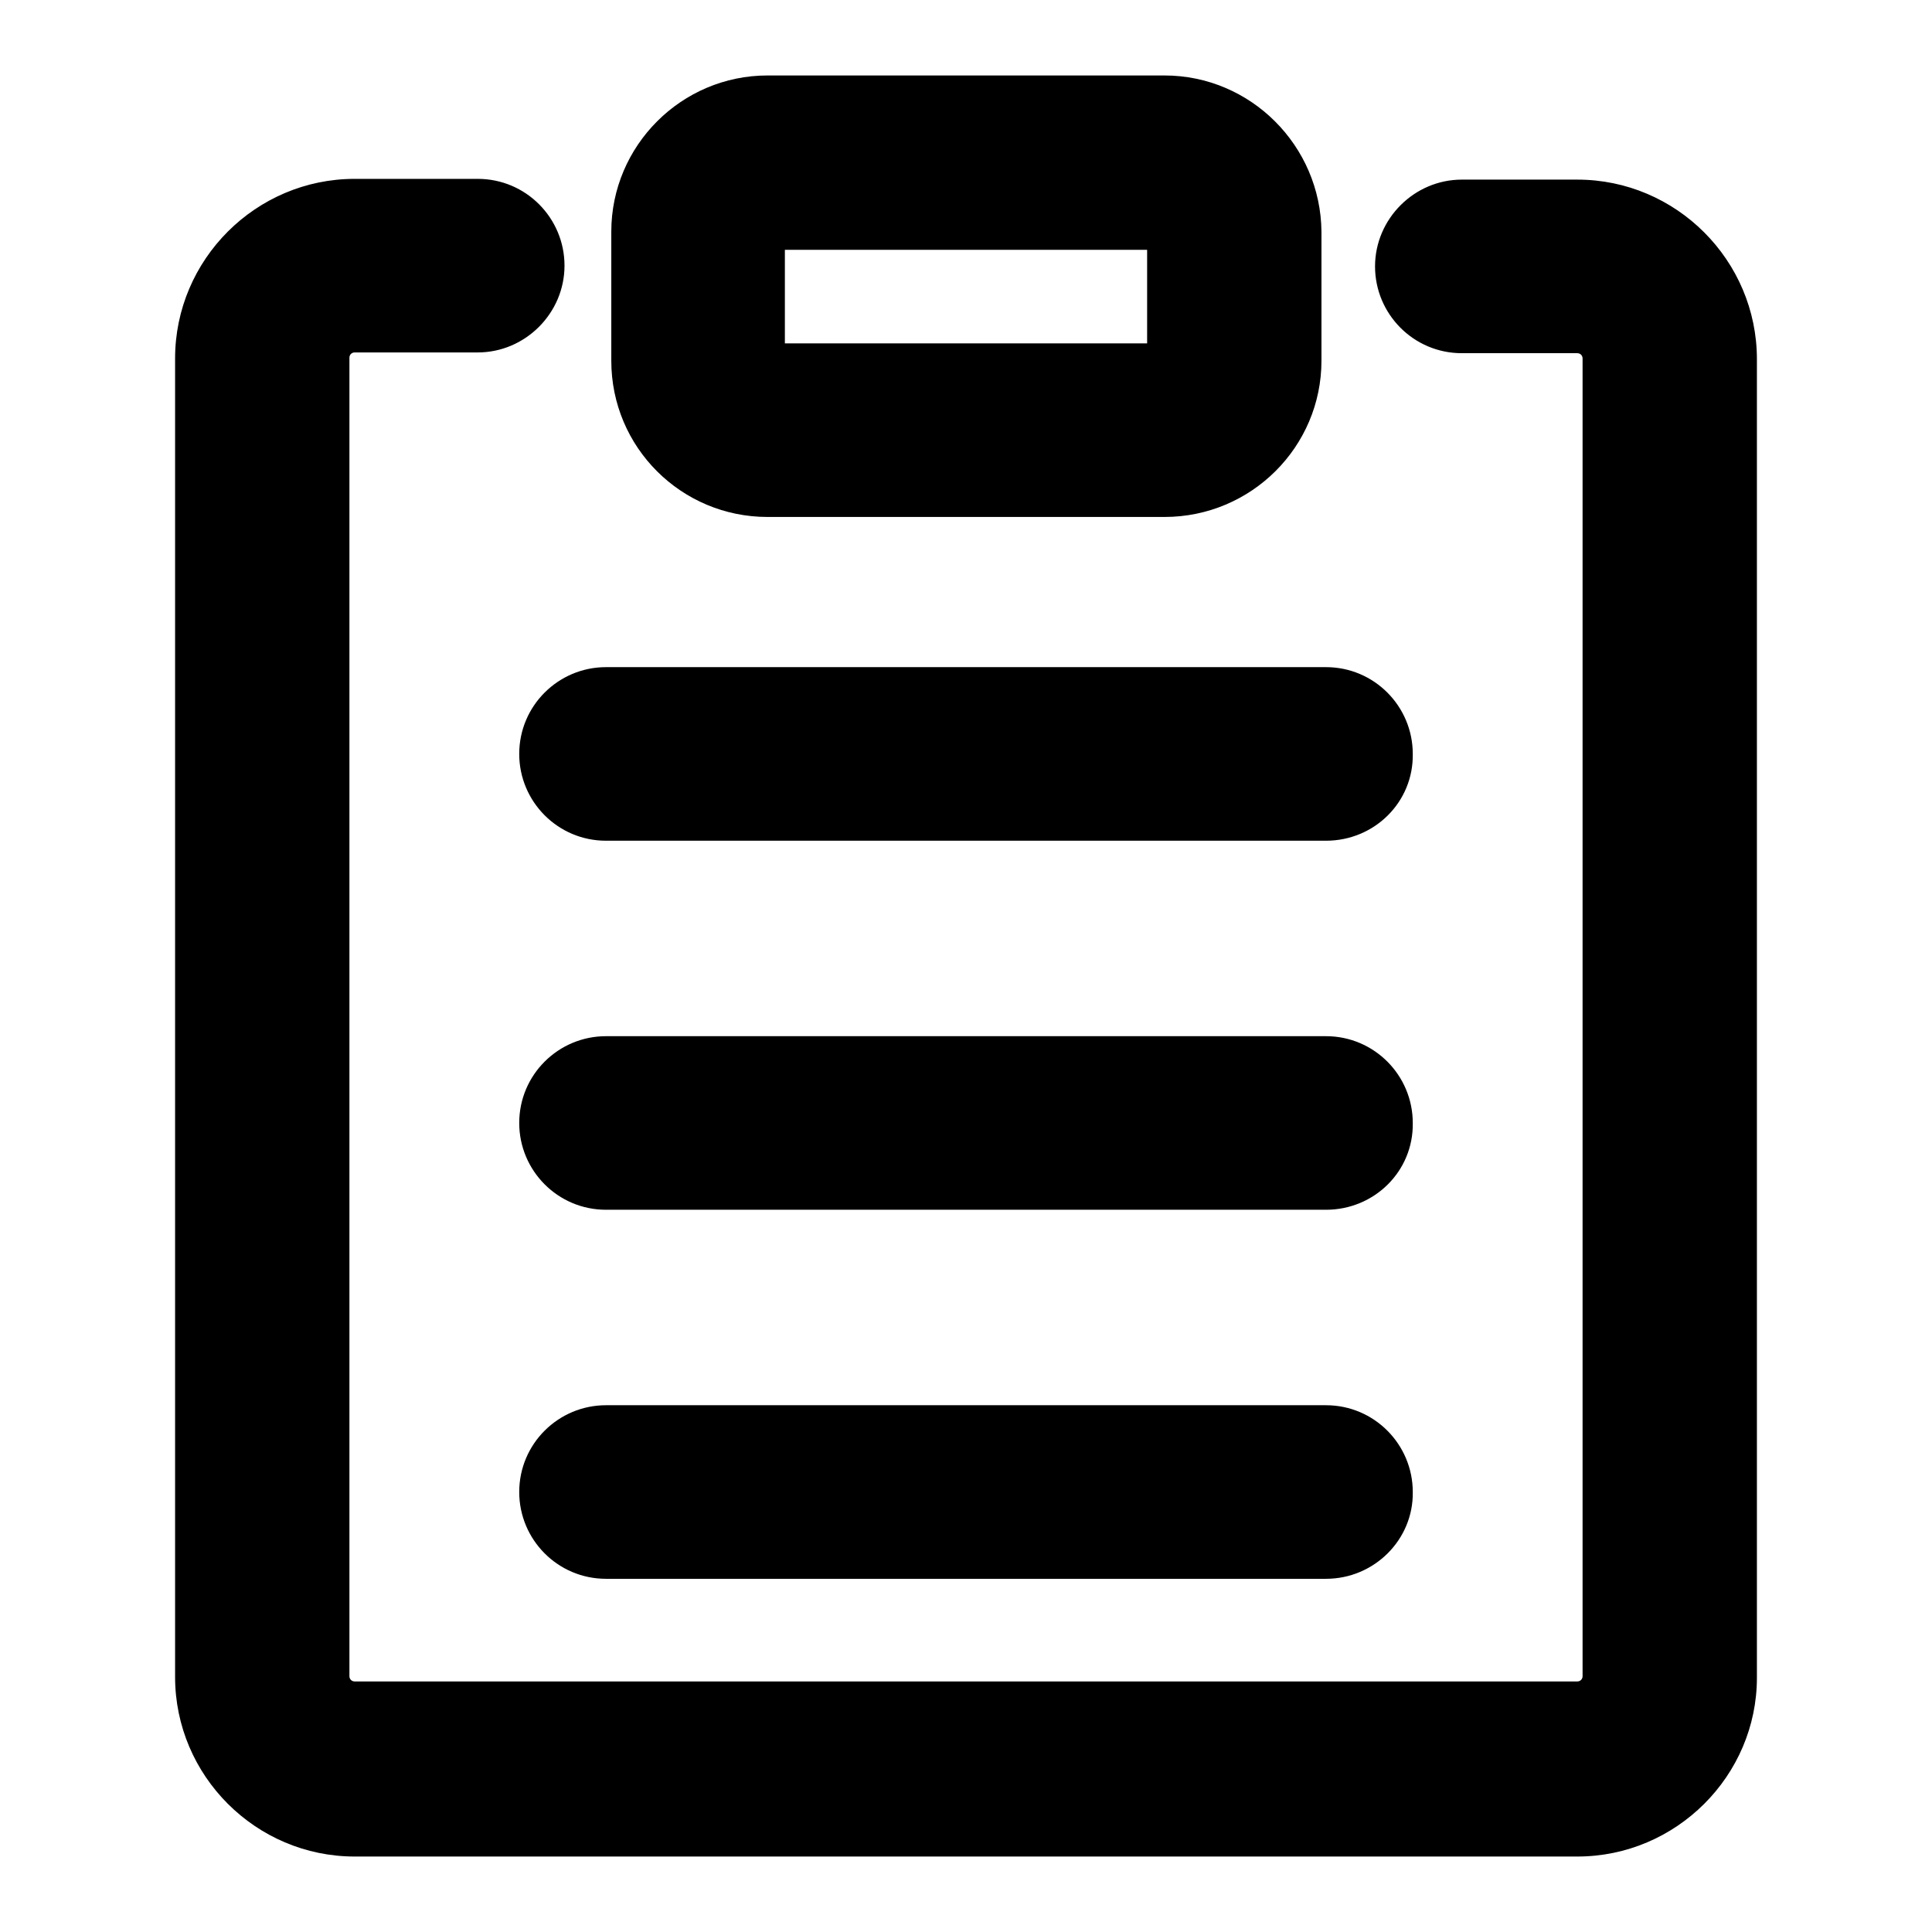 <?xml version="1.0" encoding="utf-8"?>
<!-- Svg Vector Icons : http://www.onlinewebfonts.com/icon -->
<!DOCTYPE svg PUBLIC "-//W3C//DTD SVG 1.1//EN" "http://www.w3.org/Graphics/SVG/1.1/DTD/svg11.dtd">
<svg version="1.1" xmlns="http://www.w3.org/2000/svg" xmlns:xlink="http://www.w3.org/1999/xlink" x="0px" y="0px" viewBox="0 0 256 256" enable-background="new 0 0 256 256" xml:space="preserve">
<g> <path fill="#000000" d="M152,33.1v12.4h-48V33.1H152 M154.3,10h-52.6C90.3,10,81,19.3,81,30.7v17.1c0,11.5,9.3,20.7,20.7,20.7h52.6 c11.5,0,20.8-9.3,20.8-20.7V30.7C175,19.3,165.7,10,154.3,10z"/> <path fill="#000000" d="M209,246H47c-13.1,0-23.8-10.7-23.8-23.8V47.5c0-13.1,10.7-23.8,23.8-23.8h16.3c6.4,0,11.5,5.2,11.5,11.5 s-5.2,11.5-11.5,11.5H47c-0.4,0-0.7,0.3-0.7,0.7v174.7c0,0.4,0.3,0.7,0.7,0.7h162c0.4,0,0.7-0.3,0.7-0.7V47.5 c0-0.4-0.3-0.7-0.7-0.7h-15.3c-6.4,0-11.5-5.2-11.5-11.5s5.2-11.5,11.5-11.5H209c13.1,0,23.8,10.7,23.8,23.8v174.7 C232.8,235.3,222.1,246,209,246L209,246z"/> <path fill="#000000" d="M175.7,111.4H80.3c-6.4,0-11.5-5.2-11.5-11.5c0-6.4,5.2-11.5,11.5-11.5h95.4c6.4,0,11.5,5.2,11.5,11.5 C187.3,106.3,182.1,111.4,175.7,111.4z M175.7,160.3H80.3c-6.4,0-11.5-5.2-11.5-11.5c0-6.4,5.2-11.5,11.5-11.5h95.4 c6.4,0,11.5,5.2,11.5,11.5C187.3,155.2,182.1,160.3,175.7,160.3z M175.7,209.2H80.3c-6.4,0-11.5-5.2-11.5-11.5 c0-6.4,5.2-11.5,11.5-11.5h95.4c6.4,0,11.5,5.2,11.5,11.5C187.3,204,182.1,209.2,175.7,209.2z"/></g>
</svg>